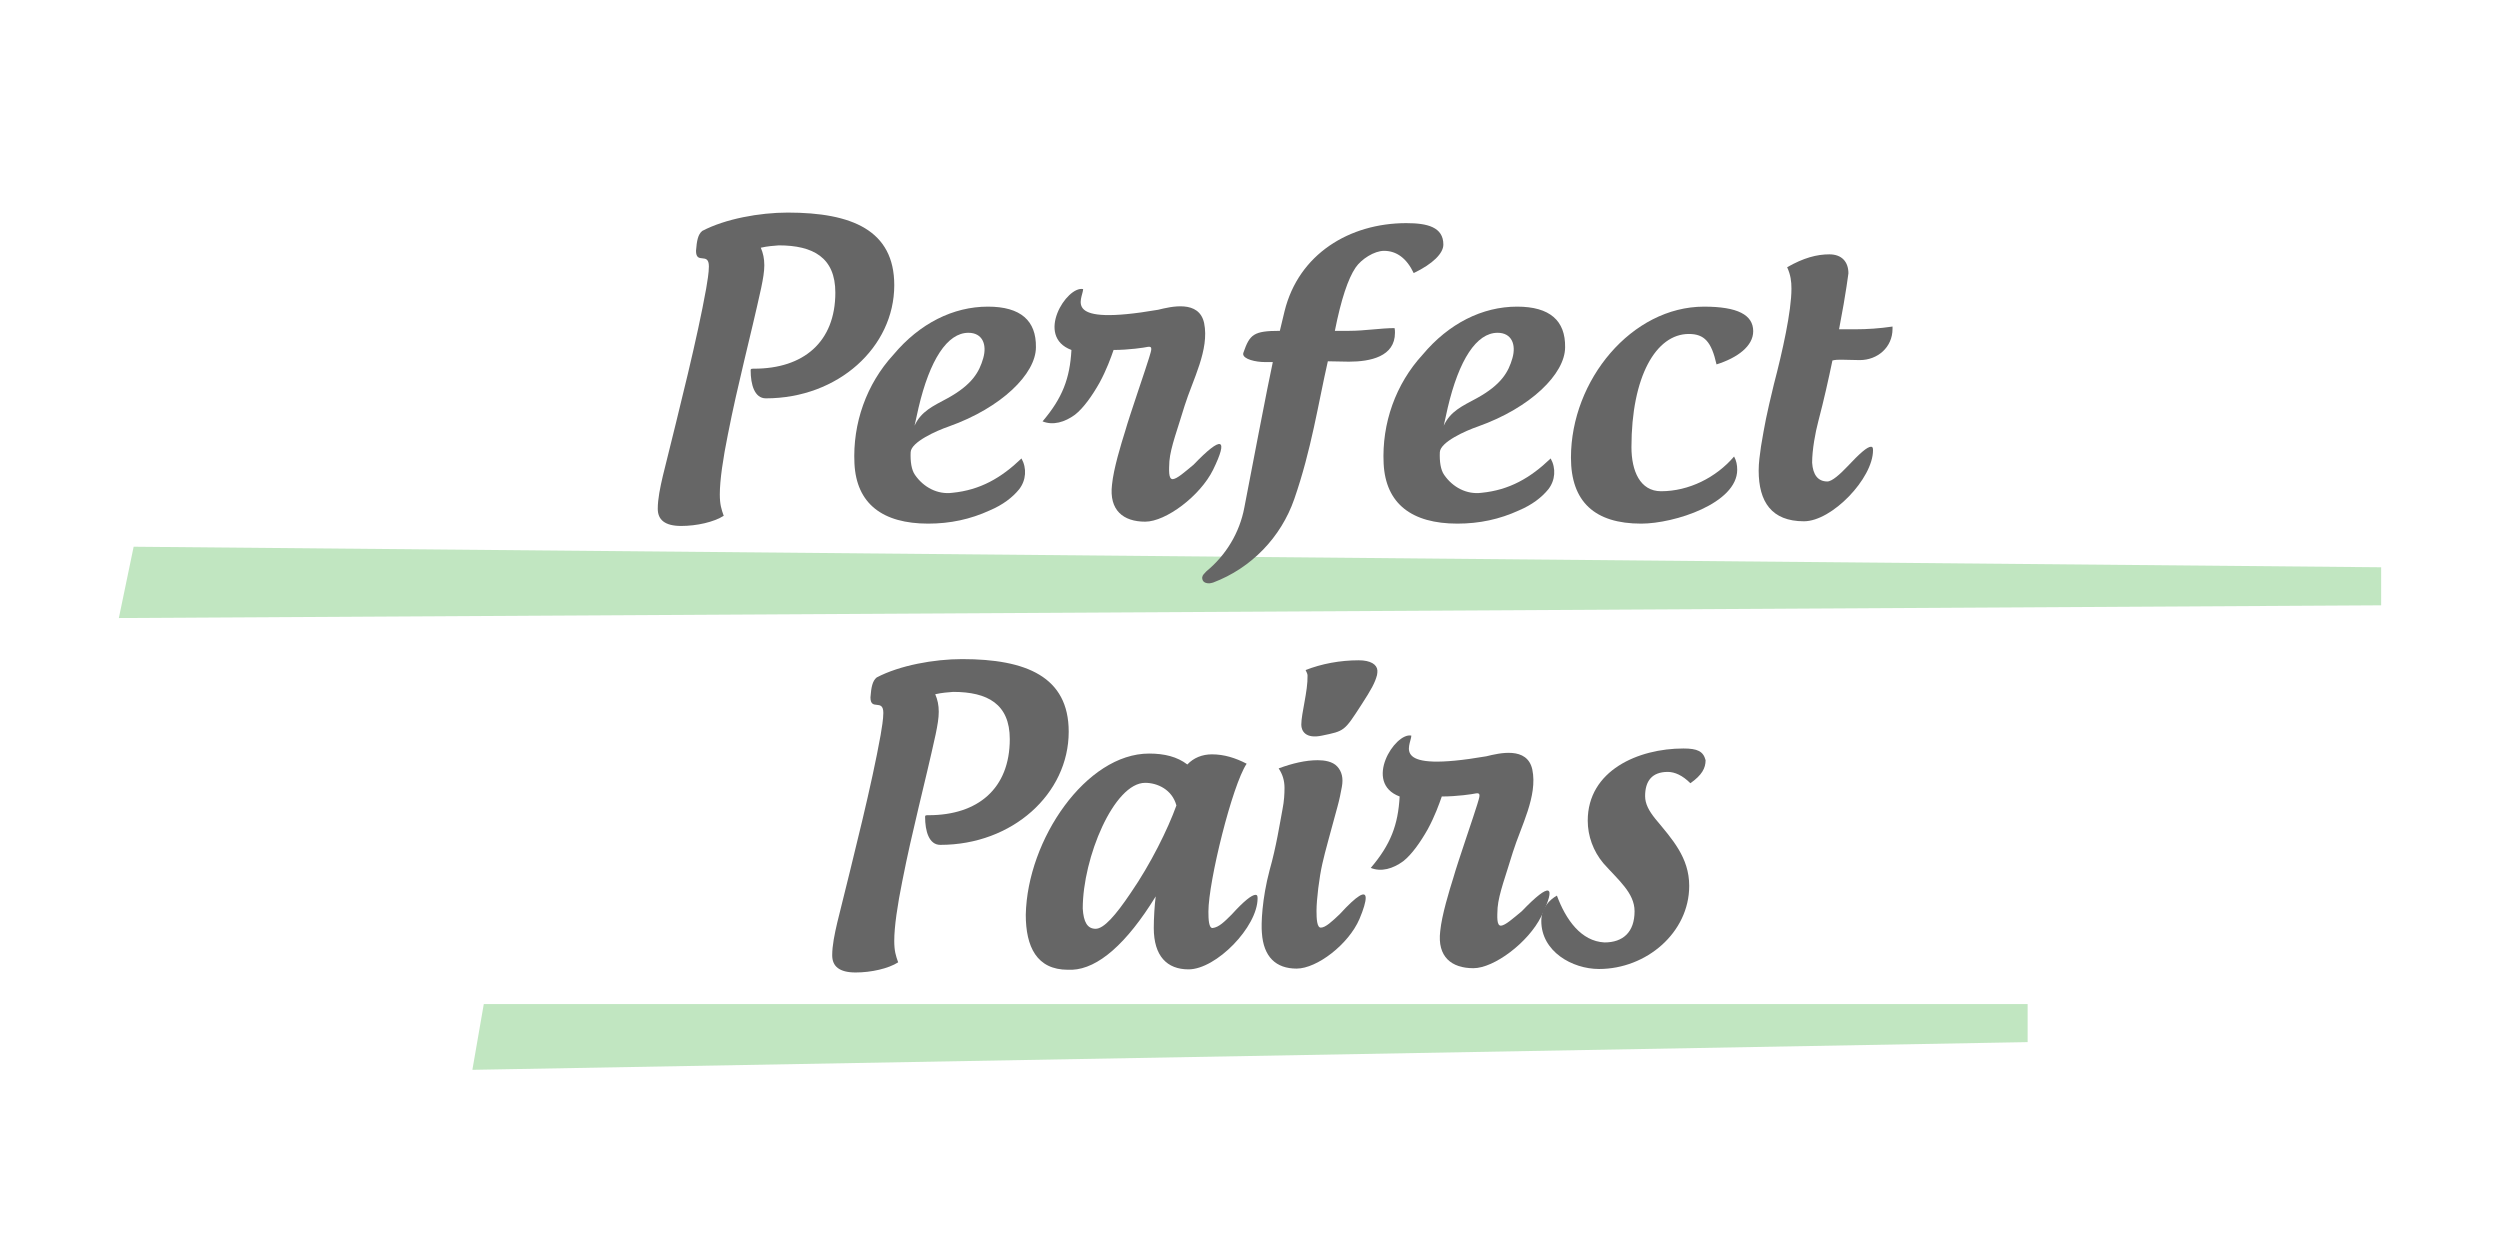 <?xml version="1.0" encoding="UTF-8"?>
<!DOCTYPE svg PUBLIC "-//W3C//DTD SVG 1.1//EN" "http://www.w3.org/Graphics/SVG/1.1/DTD/svg11.dtd">
<!-- Creator: CorelDRAW X6 -->
<svg xmlns="http://www.w3.org/2000/svg" xml:space="preserve" width="500px" height="250px" version="1.1" style="shape-rendering:geometricPrecision; text-rendering:geometricPrecision; image-rendering:optimizeQuality; fill-rule:evenodd; clip-rule:evenodd"
viewBox="0 0 382479 191240"
 xmlns:xlink="http://www.w3.org/1999/xlink">
 <defs>
  <style type="text/css">
   <![CDATA[
    .fil2 {fill:none}
    .fil1 {fill:#666666;fill-rule:nonzero}
    .fil0 {fill:#C1E6C1;fill-rule:nonzero}
   ]]>
  </style>
 </defs>
 <g id="Layer_x0020_1">
  <g id="_800333424">
   <polygon class="fil0" points="20446,83645 364296,86788 364296,92609 18182,94555 "/>
   <path class="fil1" d="M111380 66378c1493,-7642 3404,-14687 5075,-22330 298,-1433 478,-2507 478,-3463 0,-1015 -179,-1851 -537,-2687 1015,-239 2030,-298 2746,-358 5254,0 8658,1851 8658,7224 0,7583 -4896,11642 -12419,11642 -418,0 -537,0 -537,239 0,2209 597,4299 2329,4299 11045,0 19643,-7822 19643,-17314 0,-8419 -6508,-11106 -16300,-11106 -4299,0 -9553,956 -13076,2806 -657,537 -836,1492 -955,3045 0,2150 1970,119 1970,2388 0,956 -238,2329 -418,3403 -1373,7643 -3881,17554 -6628,28659 -418,1791 -776,3522 -776,5015 0,1672 1075,2627 3582,2627 2388,0 5015,-597 6508,-1552 -358,-1015 -597,-1731 -597,-3283 0,-2150 478,-5434 1253,-9255z"/>
   <path id="1" class="fil1" d="M145710 75393c-2269,298 -4418,-836 -5731,-2746 -537,-776 -717,-2030 -657,-3463 60,-1552 3941,-3284 5851,-3941 8061,-2866 13315,-8060 13315,-12121 60,-4060 -2328,-6209 -7344,-6209 -5314,0 -10449,2568 -14449,7344 -4120,4478 -6269,10508 -5971,16658 299,6150 4299,9195 11285,9195 3343,0 6448,-657 9433,-2030 1971,-836 3463,-1970 4478,-3224 1075,-1373 1194,-3224 358,-4717 -3105,2985 -6329,4836 -10568,5254zm-5195 -12956c1732,-7404 4419,-11523 7643,-11523 2150,0 2866,1791 2269,3881 -597,2090 -1672,4060 -5493,6150 -2209,1194 -4000,1970 -5015,4180 358,-1672 597,-2687 597,-2687z"/>
   <path id="2" class="fil1" d="M182608 71095c-1373,1134 -2507,2149 -3164,2209 -717,60 -597,-1433 -537,-2746 179,-2149 1313,-5075 2328,-8478 1254,-4000 3821,-8598 2985,-12657 -776,-3582 -5075,-2508 -7045,-2030 -14926,2567 -11523,-1612 -11463,-3165 -2508,-537 -7404,7224 -1791,9314 -239,4359 -1373,7344 -4418,10926 1612,657 3403,120 4955,-1015 1313,-1015 2687,-2985 3761,-4896 1075,-1971 1732,-3821 2150,-5015 2328,0 4716,-358 5254,-478 776,-120 537,478 179,1672 -358,1254 -3045,9016 -3642,11165 -657,2090 -1791,5791 -2030,8239 -478,3941 1732,5672 5075,5672 3165,0 8419,-3941 10389,-7941 2388,-4896 1373,-5314 -2985,-776z"/>
   <path id="3" class="fil1" d="M184579 87394c-358,418 -597,537 -657,956 0,478 239,895 1075,895 179,0 358,-59 597,-119 5851,-2209 10389,-6926 12419,-12777 2627,-7583 3642,-14508 5135,-21076 1075,0 2150,60 3225,60 3283,0 7045,-776 7045,-4419 0,-238 0,-478 -60,-717 -2090,0 -4597,418 -6926,418l-2209 0c955,-4836 2030,-8001 3165,-9672 895,-1313 2866,-2567 4358,-2567 1911,0 3463,1134 4538,3403 2985,-1433 4538,-3045 4538,-4358 0,-2687 -2448,-3284 -5672,-3284 -8658,0 -16479,4716 -18628,13493 -239,956 -478,1971 -717,2985 -4000,0 -4597,537 -5553,3284 0,60 -59,119 -59,238 0,836 1970,1254 3283,1254l1254 0c-537,2329 -3881,19763 -4358,22271 -717,3821 -2806,7284 -5792,9732z"/>
   <path id="4" class="fil1" d="M226671 75393c-2269,298 -4418,-836 -5731,-2746 -537,-776 -717,-2030 -657,-3463 60,-1552 3941,-3284 5851,-3941 8061,-2866 13315,-8060 13315,-12121 60,-4060 -2328,-6209 -7344,-6209 -5314,0 -10449,2568 -14449,7344 -4120,4478 -6269,10508 -5971,16658 299,6150 4299,9195 11285,9195 3343,0 6448,-657 9433,-2030 1971,-836 3463,-1970 4478,-3224 1075,-1373 1194,-3224 358,-4717 -3105,2985 -6329,4836 -10568,5254zm-5195 -12956c1732,-7404 4419,-11523 7643,-11523 2150,0 2866,1791 2269,3881 -597,2090 -1672,4060 -5493,6150 -2209,1194 -4000,1970 -5015,4180 358,-1672 597,-2687 597,-2687z"/>
   <path id="5" class="fil1" d="M265300 69841c-2746,3224 -6925,5314 -11165,5314 -3224,0 -4537,-3105 -4537,-6746 0,-10807 3761,-17315 8777,-17315 2388,0 3462,1194 4239,4657 3224,-1015 5612,-2806 5612,-5075 0,-2508 -2388,-3762 -7523,-3762 -11046,0 -20360,11225 -20360,23106 0,6747 3642,10091 10747,10091 5075,0 14688,-3105 14688,-8240 0,-716 -120,-1373 -478,-2030z"/>
   <path id="6" class="fil1" d="M289541 49959c-2030,298 -3881,418 -5672,418l-2508 0c1135,-5851 1433,-8717 1433,-8538 0,-1791 -1015,-2926 -2926,-2926 -1911,0 -3941,537 -6448,1971 537,1194 657,2149 657,3283 0,3463 -1373,9613 -2687,14628 -1194,4956 -1373,5971 -1970,9493 -179,1254 -358,2508 -358,3702 0,4776 1970,7762 6925,7762 4299,0 10568,-6568 10568,-10867 0,-358 -60,-537 -298,-537 -597,0 -1732,1015 -3642,3045 -1075,1135 -2329,2269 -3045,2269 -1433,0 -2210,-1015 -2329,-2866 0,-1971 478,-4598 956,-6389 836,-3165 1552,-6389 2149,-9254 478,-120 896,-120 1373,-120 1075,0 1612,60 2806,60 2746,0 5015,-1971 5015,-4776 0,-120 0,-239 0,-358z"/>
   <polygon class="fil0" points="74014,153617 310210,153617 310210,159436 72269,163675 "/>
   <path class="fil1" d="M138068 134693c1493,-7642 3404,-14687 5075,-22330 298,-1433 478,-2507 478,-3463 0,-1015 -179,-1851 -537,-2687 1015,-239 2030,-298 2746,-358 5254,0 8658,1851 8658,7224 0,7583 -4896,11642 -12419,11642 -418,0 -537,0 -537,239 0,2209 597,4299 2329,4299 11045,0 19643,-7822 19643,-17314 0,-8419 -6508,-11106 -16300,-11106 -4299,0 -9553,956 -13076,2806 -657,537 -836,1492 -955,3045 0,2150 1970,119 1970,2388 0,956 -238,2329 -418,3403 -1373,7643 -3881,17554 -6628,28659 -418,1791 -776,3522 -776,5015 0,1672 1075,2627 3582,2627 2388,0 5015,-597 6508,-1552 -358,-1015 -597,-1731 -597,-3283 0,-2150 478,-5434 1253,-9255z"/>
   <path id="1" class="fil1" d="M188460 139888c-1134,1135 -1971,1971 -2926,2090 -597,60 -657,-1313 -657,-2507 0,-4598 3642,-19345 5851,-22629 -1732,-896 -3463,-1433 -5314,-1433 -1493,0 -2806,537 -3761,1552 -1552,-1194 -3523,-1672 -5851,-1672 -9613,0 -18628,13135 -18867,24659 0,4896 1672,8418 6448,8418l657 0c3941,-179 8299,-3941 12777,-11225 -179,1254 -299,3403 -299,4836 0,4299 2030,6329 5314,6329 4239,0 10568,-6508 10568,-10867 0,-358 -60,-537 -298,-537 -597,0 -1791,955 -3642,2985l0 0zm-15464 -3284c-2329,3463 -4120,5493 -5374,5493 -1254,0 -1851,-1015 -1971,-3105 0,-7762 4777,-19225 9553,-19225 1851,0 4120,1015 4776,3463 -1313,3642 -3941,8956 -6985,13374l0 0z"/>
   <path id="2" class="fil1" d="M207864 101019c-2866,0 -5672,537 -8120,1492 119,299 298,537 298,836 60,2388 -955,5791 -955,7523 0,955 657,2209 3164,1672 3463,-717 3404,-657 6030,-4717 1552,-2388 2090,-3403 2388,-4537 60,-298 60,-478 60,-717 -60,-896 -1015,-1552 -2866,-1552zm-2866 38809c2627,-2866 3941,-3642 3941,-2448 0,597 -298,1672 -955,3224 -1672,3881 -6508,7583 -9613,7583 -3165,0 -5075,-1791 -5314,-5493 -120,-1314 0,-5135 1194,-9613 1015,-3582 1552,-7105 1970,-9314 239,-1194 299,-2329 299,-3224 0,-1135 -299,-2090 -896,-2985 2090,-776 4120,-1254 5970,-1254 1015,0 2269,179 2985,956 717,776 955,1791 717,3105 -179,955 -358,1911 -657,2985 -895,3344 -1970,7105 -2328,8777 -478,2090 -896,5493 -896,7224 0,1194 60,2567 657,2567 717,0 1732,-955 2926,-2090z"/>
   <path id="3" class="fil1" d="M232821 139410c-1373,1134 -2507,2149 -3164,2209 -717,60 -597,-1433 -537,-2746 179,-2149 1313,-5075 2328,-8478 1254,-4000 3821,-8598 2985,-12657 -776,-3582 -5075,-2508 -7045,-2030 -14926,2567 -11523,-1612 -11463,-3165 -2508,-537 -7404,7224 -1791,9314 -239,4359 -1373,7344 -4418,10926 1612,657 3403,120 4955,-1015 1313,-1015 2687,-2985 3761,-4896 1075,-1971 1732,-3821 2150,-5015 2328,0 4716,-358 5254,-478 776,-120 537,478 179,1672 -358,1254 -3045,9016 -3642,11165 -657,2090 -1791,5791 -2030,8239 -478,3941 1732,5672 5075,5672 3165,0 8419,-3941 10389,-7941 2388,-4896 1373,-5314 -2985,-776z"/>
   <path id="4" class="fil1" d="M255151 118095c1075,0 2269,537 3463,1732 1791,-1254 2328,-2329 2328,-3523 -358,-1373 -1254,-1791 -3403,-1791 -6866,0 -14628,3343 -14628,11045 0,2329 836,4657 2388,6508 2269,2567 4776,4537 4776,7344 0,3224 -1791,4776 -4597,4776 -3582,-179 -5911,-3463 -7284,-7164 -1074,597 -2388,1851 -2388,3881 0,4657 4717,7344 8837,7344 7224,0 13792,-5553 13792,-12718 0,-4358 -2627,-7164 -5195,-10269 -956,-1194 -1552,-2269 -1552,-3463 0,-2328 1075,-3701 3463,-3701z"/>
  </g>
  <rect class="fil2" width="382479" height="191240"/>
 </g>
</svg>

